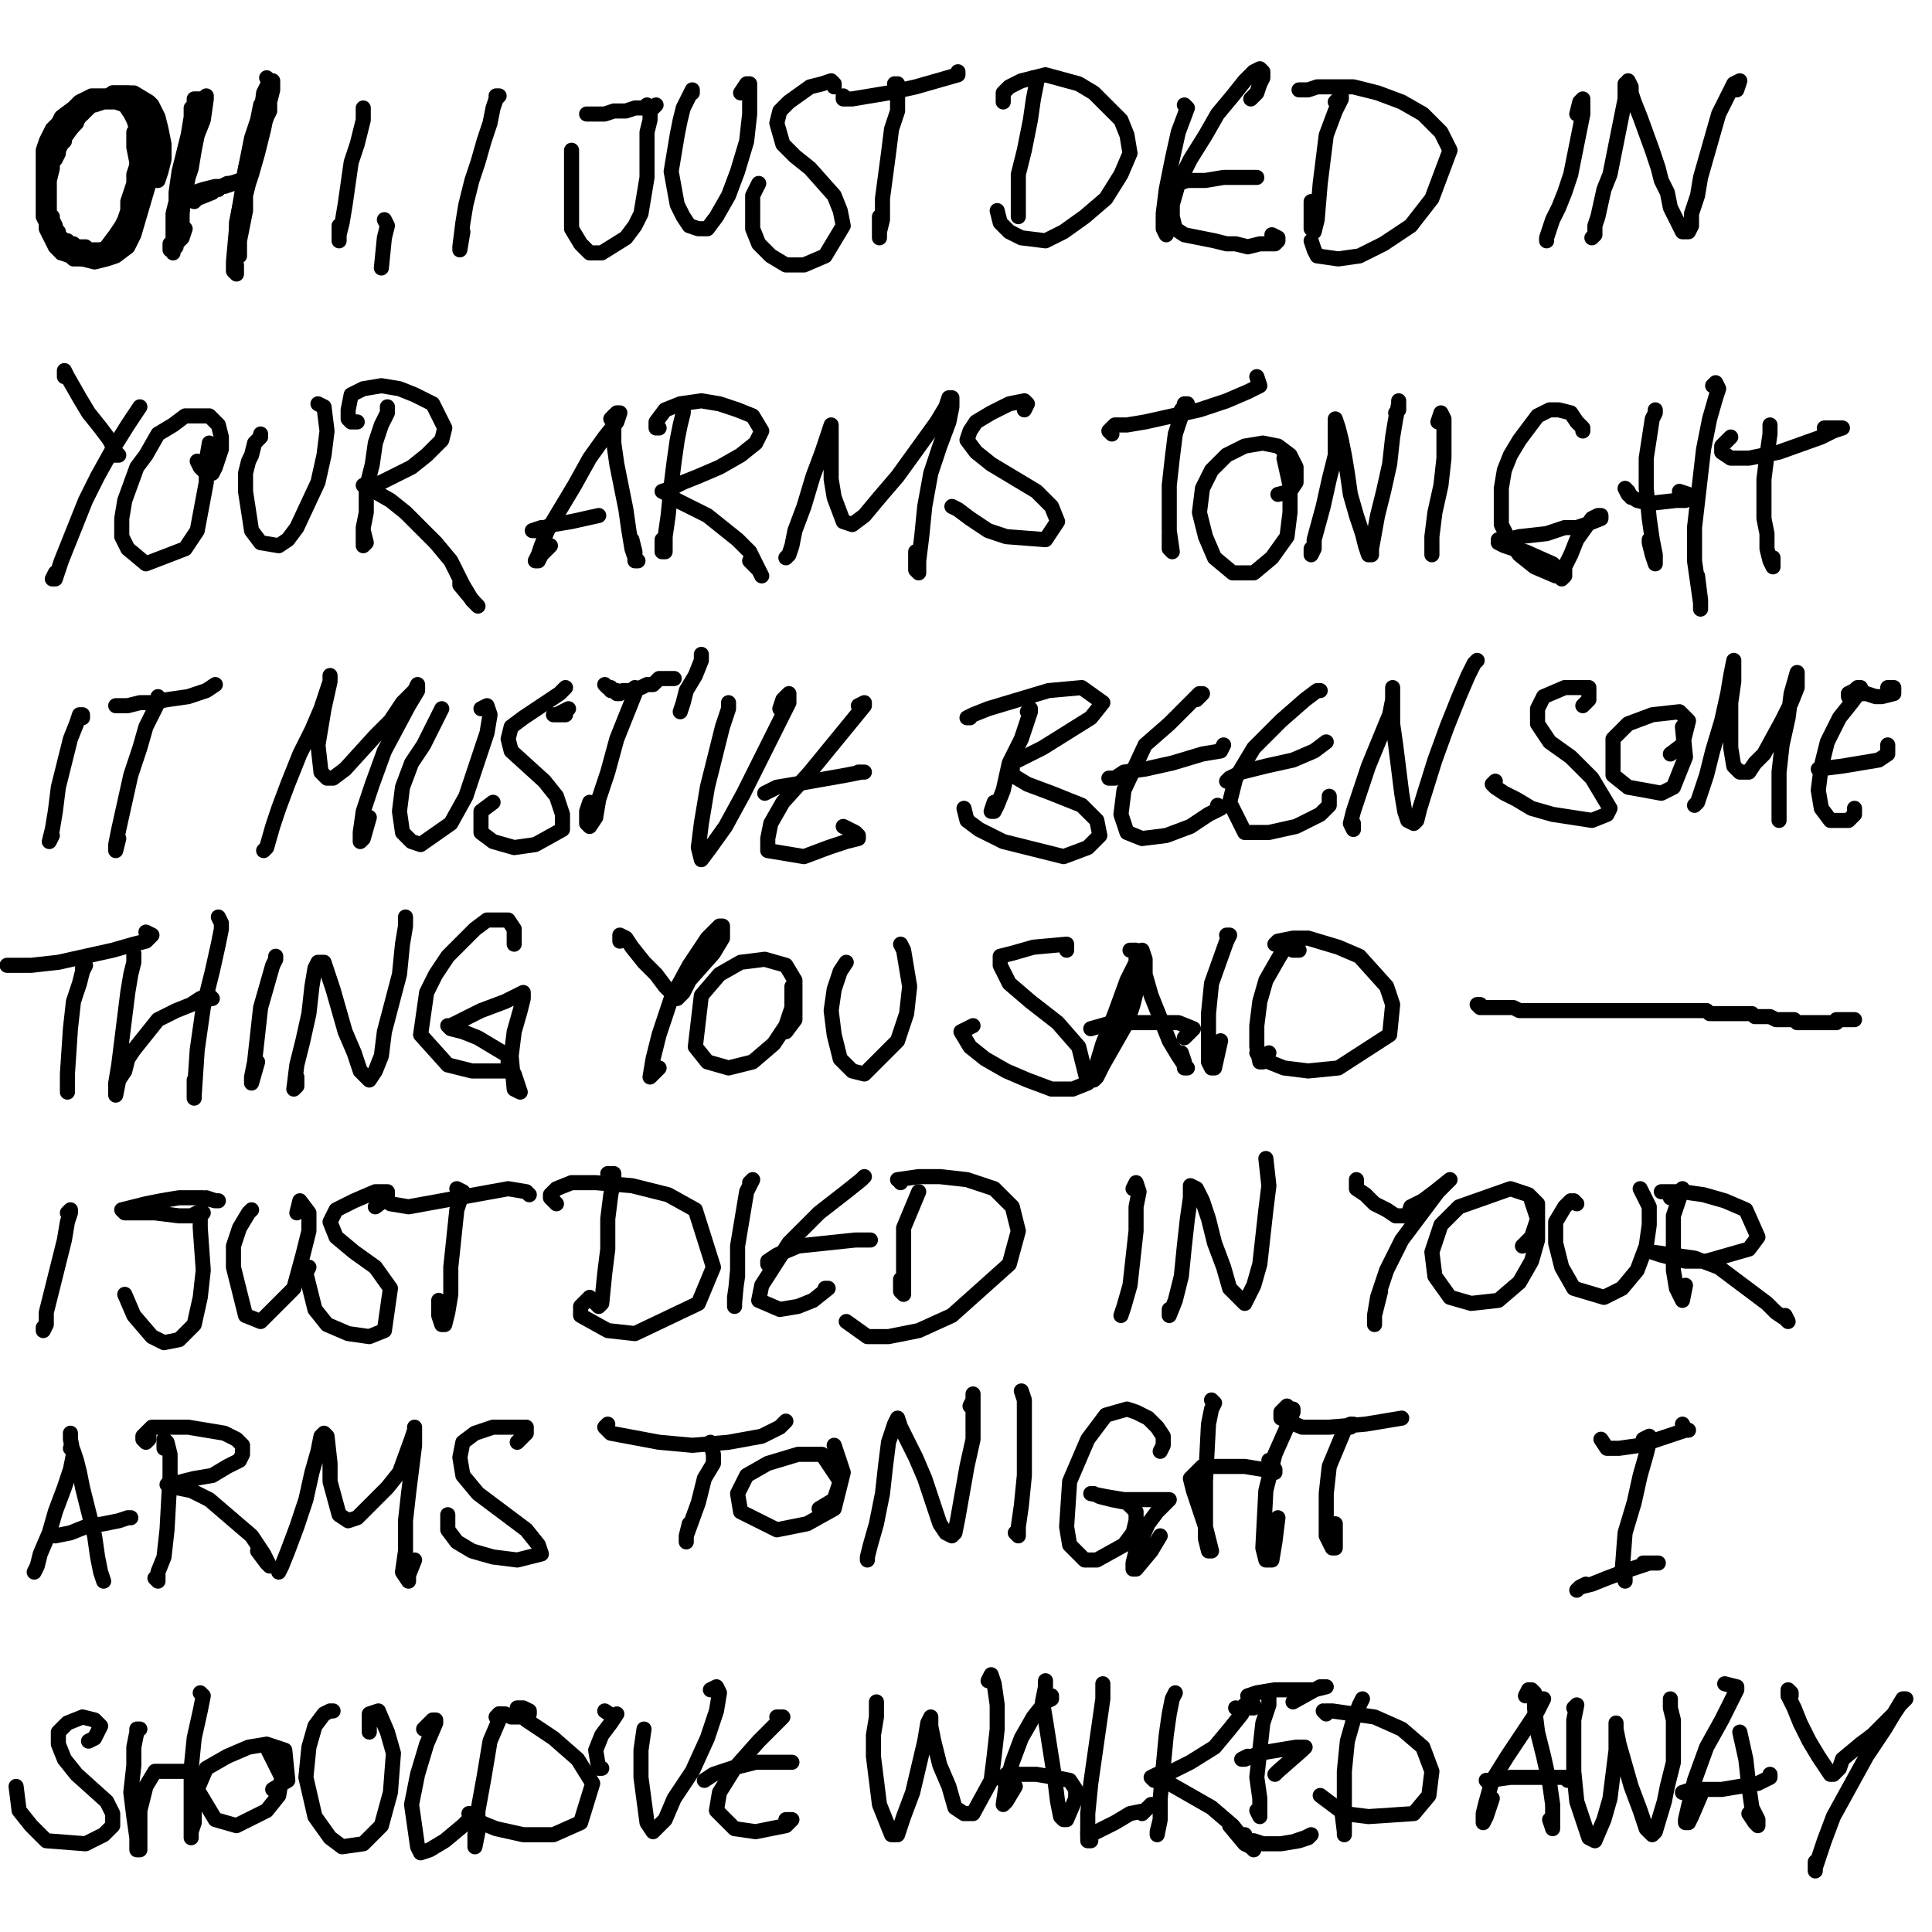 <?xml version="1.0" standalone="yes"?><svg width="640px" height="640px" xmlns="http://www.w3.org/2000/svg" version="1.1"><polyline points="51.333,59.771 52.333,59.771 53.333,56.771 54.333,52.771 54.333,47.771 53.333,42.771 52.333,38.771 50.333,34.771 49.333,33.771 44.333,30.771 41.333,30.771 37.333,30.771 34.333,32.771 30.333,34.771 26.333,38.771 21.333,45.771 18.333,49.771 16.333,54.771 15.333,59.771 15.333,65.771 15.333,70.771 16.333,75.771 20.333,83.771 23.333,84.771 27.333,85.771 31.333,86.771 35.333,85.771 38.333,84.771 42.333,81.771 44.333,77.771 49.333,60.771 49.333,55.771 49.333,51.771 " fill="none" stroke="#000000" stroke-width="5px" stroke-linecap="round" stroke-linejoin="round" /><polyline points="65.333,32.771 65.333,33.771 65.333,36.771 64.333,39.771 63.333,44.771 62.333,54.771 61.333,60.771 60.333,70.771 60.333,74.771 59.333,77.771 59.333,78.771 59.333,79.771 60.333,78.771 61.333,75.771 " fill="none" stroke="#000000" stroke-width="5px" stroke-linecap="round" stroke-linejoin="round" /><polyline points="60.333,62.771 61.333,63.771 63.333,63.771 65.333,63.771 69.333,62.771 73.333,61.771 76.333,60.771 79.333,59.771 79.333,59.771 79.333,59.771 " fill="none" stroke="#000000" stroke-width="5px" stroke-linecap="round" stroke-linejoin="round" /><polyline points="88.333,25.771 89.333,26.771 88.333,31.771 86.333,34.771 85.333,39.771 83.333,45.771 82.333,50.771 81.333,55.771 80.333,62.771 79.333,68.771 78.333,75.771 77.333,86.771 77.333,89.771 78.333,90.771 78.333,87.771 " fill="none" stroke="#000000" stroke-width="5px" stroke-linecap="round" stroke-linejoin="round" /><polyline points="120.333,35.771 120.333,35.771 120.333,37.771 120.333,39.771 119.333,43.771 118.333,47.771 116.333,53.771 115.333,60.771 114.333,67.771 113.333,73.771 112.333,77.771 112.333,79.771 112.333,78.771 112.333,74.771 " fill="none" stroke="#000000" stroke-width="5px" stroke-linecap="round" stroke-linejoin="round" /><polyline points="127.333,72.771 128.333,74.771 127.333,78.771 126.333,88.771 126.333,88.771 " fill="none" stroke="#000000" stroke-width="5px" stroke-linecap="round" stroke-linejoin="round" /><polyline points="164.333,31.771 164.333,31.771 165.333,31.771 164.333,32.771 163.333,35.771 162.333,40.771 160.333,46.771 158.333,53.771 156.333,59.771 154.333,67.771 153.333,73.771 152.333,81.771 152.333,82.771 152.333,82.771 153.333,76.771 " fill="none" stroke="#000000" stroke-width="5px" stroke-linecap="round" stroke-linejoin="round" /><polyline points="216.333,35.771 217.333,34.771 217.333,34.771 216.333,35.771 213.333,35.771 210.333,35.771 207.333,36.771 203.333,36.771 200.333,37.771 197.333,37.771 196.333,37.771 195.333,37.771 194.333,37.771 " fill="none" stroke="#000000" stroke-width="5px" stroke-linecap="round" stroke-linejoin="round" /><polyline points="214.333,34.771 214.333,34.771 215.333,35.771 215.333,36.771 215.333,37.771 215.333,39.771 214.333,43.771 214.333,47.771 214.333,52.771 214.333,58.771 213.333,64.771 212.333,70.771 210.333,74.771 207.333,78.771 199.333,83.771 195.333,83.771 192.333,80.771 189.333,75.771 189.333,68.771 189.333,59.771 189.333,53.771 189.333,49.771 " fill="none" stroke="#000000" stroke-width="5px" stroke-linecap="round" stroke-linejoin="round" /><polyline points="229.333,30.771 229.333,29.771 228.333,31.771 226.333,35.771 225.333,39.771 224.333,44.771 223.333,50.771 222.333,56.771 224.333,67.771 226.333,71.771 228.333,74.771 231.333,75.771 234.333,75.771 237.333,71.771 241.333,64.771 244.333,56.771 247.333,46.771 248.333,37.771 248.333,30.771 248.333,27.771 247.333,27.771 245.333,30.771 " fill="none" stroke="#000000" stroke-width="5px" stroke-linecap="round" stroke-linejoin="round" /><polyline points="276.333,28.771 276.333,27.771 275.333,26.771 272.333,27.771 268.333,28.771 261.333,33.771 258.333,36.771 257.333,40.771 259.333,47.771 263.333,51.771 268.333,55.771 276.333,64.771 278.333,69.771 279.333,74.771 273.333,84.771 266.333,87.771 260.333,87.771 255.333,84.771 251.333,80.771 249.333,75.771 249.333,70.771 249.333,64.771 251.333,60.771 " fill="none" stroke="#000000" stroke-width="5px" stroke-linecap="round" stroke-linejoin="round" /><polyline points="296.333,27.771 297.333,27.771 297.333,31.771 297.333,36.771 295.333,42.771 294.333,50.771 292.333,65.771 292.333,72.771 291.333,76.771 291.333,78.771 291.333,77.771 291.333,75.771 291.333,71.771 " fill="none" stroke="#000000" stroke-width="5px" stroke-linecap="round" stroke-linejoin="round" /><polyline points="317.333,23.771 317.333,24.771 310.333,26.771 303.333,28.771 294.333,30.771 282.333,32.771 280.333,32.771 279.333,32.771 279.333,31.771 " fill="none" stroke="#000000" stroke-width="5px" stroke-linecap="round" stroke-linejoin="round" /><polyline points="342.333,25.771 343.333,25.771 343.333,25.771 343.333,27.771 342.333,32.771 341.333,39.771 339.333,49.771 337.333,57.771 337.333,68.771 337.333,71.771 337.333,71.771 337.333,71.771 337.333,66.771 " fill="none" stroke="#000000" stroke-width="5px" stroke-linecap="round" stroke-linejoin="round" /><polyline points="332.333,33.771 332.333,32.771 332.333,30.771 334.333,28.771 338.333,26.771 342.333,25.771 346.333,24.771 357.333,27.771 362.333,30.771 371.333,39.771 373.333,44.771 374.333,50.771 371.333,57.771 366.333,65.771 359.333,71.771 352.333,76.771 346.333,79.771 338.333,78.771 334.333,76.771 331.333,73.771 330.333,69.771 " fill="none" stroke="#000000" stroke-width="5px" stroke-linecap="round" stroke-linejoin="round" /><polyline points="392.333,34.771 393.333,35.771 390.333,43.771 388.333,52.771 386.333,62.771 385.333,70.771 385.333,75.771 386.333,77.771 387.333,74.771 " fill="none" stroke="#000000" stroke-width="5px" stroke-linecap="round" stroke-linejoin="round" /><polyline points="414.333,32.771 416.333,30.771 417.333,27.771 418.333,25.771 418.333,23.771 417.333,22.771 415.333,23.771 412.333,26.771 408.333,31.771 403.333,37.771 399.333,44.771 394.333,52.771 390.333,60.771 388.333,67.771 388.333,71.771 389.333,75.771 392.333,77.771 402.333,79.771 406.333,80.771 409.333,80.771 413.333,81.771 417.333,80.771 422.333,80.771 423.333,79.771 423.333,78.771 423.333,78.771 421.333,77.771 " fill="none" stroke="#000000" stroke-width="5px" stroke-linecap="round" stroke-linejoin="round" /><polyline points="416.333,58.771 415.333,58.771 405.333,58.771 399.333,59.771 393.333,59.771 390.333,60.771 " fill="none" stroke="#000000" stroke-width="5px" stroke-linecap="round" stroke-linejoin="round" /><polyline points="442.333,33.771 443.333,32.771 444.333,32.771 444.333,31.771 444.333,32.771 442.333,36.771 439.333,44.771 438.333,52.771 437.333,60.771 436.333,72.771 435.333,76.771 435.333,76.771 434.333,75.771 434.333,72.771 434.333,66.771 " fill="none" stroke="#000000" stroke-width="5px" stroke-linecap="round" stroke-linejoin="round" /><polyline points="432.333,29.771 431.333,29.771 430.333,29.771 431.333,29.771 433.333,29.771 436.333,28.771 448.333,28.771 456.333,30.771 464.333,33.771 471.333,37.771 477.333,43.771 480.333,49.771 474.333,65.771 467.333,74.771 458.333,80.771 450.333,84.771 443.333,85.771 436.333,84.771 435.333,82.771 434.333,79.771 " fill="none" stroke="#000000" stroke-width="5px" stroke-linecap="round" stroke-linejoin="round" /><polyline points="512.333,79.771 512.333,78.771 512.333,78.771 513.333,75.771 514.333,72.771 516.333,68.771 518.333,63.771 520.333,57.771 523.333,42.771 524.333,37.771 524.333,33.771 524.333,32.771 523.333,33.771 522.333,37.771 " fill="none" stroke="#000000" stroke-width="5px" stroke-linecap="round" stroke-linejoin="round" /><polyline points="527.333,78.771 528.333,77.771 528.333,74.771 529.333,71.771 531.333,62.771 533.333,57.771 534.333,52.771 535.333,47.771 536.333,42.771 538.333,32.771 538.333,29.771 538.333,27.771 539.333,27.771 539.333,26.771 539.333,26.771 540.333,28.771 540.333,30.771 541.333,33.771 543.333,38.771 547.333,49.771 549.333,55.771 550.333,59.771 552.333,63.771 553.333,68.771 555.333,72.771 557.333,76.771 558.333,76.771 559.333,76.771 560.333,74.771 560.333,70.771 562.333,64.771 563.333,58.771 565.333,51.771 569.333,37.771 572.333,31.771 574.333,27.771 576.333,26.771 576.333,26.771 575.333,29.771 " fill="none" stroke="#000000" stroke-width="5px" stroke-linecap="round" stroke-linejoin="round" /><polyline points="21.333,124.771 21.333,123.771 21.333,122.771 21.333,122.771 22.333,124.771 26.333,131.771 29.333,136.771 33.333,141.771 36.333,145.771 38.333,149.771 39.333,150.771 38.333,150.771 37.333,150.771 " fill="none" stroke="#000000" stroke-width="5px" stroke-linecap="round" stroke-linejoin="round" /><polyline points="46.333,134.771 42.333,140.771 37.333,148.771 32.333,157.771 28.333,165.771 22.333,180.771 20.333,185.771 18.333,191.771 17.333,191.771 18.333,189.771 " fill="none" stroke="#000000" stroke-width="5px" stroke-linecap="round" stroke-linejoin="round" /><polyline points="65.333,152.771 66.333,154.771 67.333,155.771 68.333,156.771 69.333,156.771 70.333,156.771 71.333,154.771 73.333,148.771 73.333,144.771 72.333,140.771 69.333,137.771 61.333,137.771 57.333,140.771 52.333,143.771 48.333,150.771 45.333,154.771 41.333,165.771 40.333,171.771 40.333,177.771 42.333,181.771 48.333,186.771 61.333,181.771 65.333,175.771 68.333,159.771 68.333,152.771 69.333,146.771 " fill="none" stroke="#000000" stroke-width="5px" stroke-linecap="round" stroke-linejoin="round" /><polyline points="86.333,143.771 86.333,144.771 84.333,146.771 83.333,150.771 82.333,152.771 81.333,156.771 81.333,162.771 83.333,175.771 86.333,179.771 92.333,180.771 95.333,178.771 98.333,174.771 105.333,159.771 107.333,150.771 108.333,142.771 107.333,134.771 105.333,133.771 " fill="none" stroke="#000000" stroke-width="5px" stroke-linecap="round" stroke-linejoin="round" /><polyline points="128.333,134.771 128.333,134.771 128.333,136.771 126.333,140.771 124.333,146.771 123.333,153.771 121.333,161.771 121.333,169.771 120.333,174.771 120.333,178.771 120.333,179.771 120.333,180.771 121.333,179.771 121.333,179.771 120.333,175.771 " fill="none" stroke="#000000" stroke-width="5px" stroke-linecap="round" stroke-linejoin="round" /><polyline points="118.333,139.771 116.333,139.771 115.333,138.771 115.333,135.771 116.333,130.771 120.333,128.771 126.333,127.771 132.333,128.771 137.333,130.771 143.333,133.771 147.333,141.771 146.333,145.771 141.333,150.771 136.333,154.771 126.333,159.771 123.333,160.771 120.333,160.771 120.333,160.771 122.333,161.771 129.333,165.771 134.333,169.771 144.333,179.771 149.333,185.771 153.333,193.771 156.333,198.771 158.333,200.771 158.333,200.771 157.333,199.771 152.333,193.771 152.333,192.771 " fill="none" stroke="#000000" stroke-width="5px" stroke-linecap="round" stroke-linejoin="round" /><polyline points="202.333,138.771 204.333,136.771 205.333,136.771 204.333,139.771 200.333,144.771 195.333,151.771 190.333,160.771 181.333,175.771 179.333,180.771 178.333,183.771 177.333,185.771 178.333,185.771 179.333,183.771 182.333,180.771 " fill="none" stroke="#000000" stroke-width="5px" stroke-linecap="round" stroke-linejoin="round" /><polyline points="203.333,137.771 203.333,137.771 203.333,138.771 203.333,141.771 203.333,146.771 204.333,153.771 207.333,168.771 208.333,175.771 209.333,181.771 210.333,184.771 210.333,185.771 211.333,185.771 210.333,184.771 210.333,182.771 209.333,178.771 " fill="none" stroke="#000000" stroke-width="5px" stroke-linecap="round" stroke-linejoin="round" /><polyline points="198.333,170.771 189.333,172.771 183.333,173.771 177.333,175.771 176.333,175.771 179.333,174.771 " fill="none" stroke="#000000" stroke-width="5px" stroke-linecap="round" stroke-linejoin="round" /><polyline points="226.333,134.771 226.333,136.771 225.333,140.771 224.333,145.771 223.333,152.771 222.333,160.771 221.333,170.771 220.333,177.771 220.333,182.771 219.333,182.771 219.333,178.771 " fill="none" stroke="#000000" stroke-width="5px" stroke-linecap="round" stroke-linejoin="round" /><polyline points="218.333,141.771 217.333,141.771 217.333,139.771 220.333,135.771 225.333,133.771 232.333,132.771 238.333,133.771 244.333,135.771 249.333,137.771 252.333,142.771 250.333,146.771 245.333,150.771 238.333,154.771 231.333,157.771 226.333,159.771 222.333,161.771 219.333,162.771 219.333,162.771 221.333,163.771 224.333,165.771 234.333,170.771 239.333,174.771 244.333,178.771 248.333,182.771 250.333,186.771 252.333,190.771 251.333,188.771 248.333,185.771 " fill="none" stroke="#000000" stroke-width="5px" stroke-linecap="round" stroke-linejoin="round" /><polyline points="260.333,184.771 260.333,184.771 261.333,183.771 262.333,180.771 263.333,175.771 266.333,167.771 269.333,157.771 272.333,149.771 274.333,143.771 275.333,140.771 275.333,141.771 275.333,144.771 275.333,153.771 275.333,158.771 276.333,164.771 279.333,172.771 282.333,173.771 286.333,170.771 291.333,164.771 297.333,157.771 310.333,139.771 313.333,134.771 314.333,131.771 315.333,131.771 315.333,134.771 314.333,139.771 311.333,147.771 308.333,156.771 306.333,167.771 305.333,177.771 304.333,185.771 304.333,188.771 304.333,189.771 303.333,188.771 303.333,182.771 " fill="none" stroke="#000000" stroke-width="5px" stroke-linecap="round" stroke-linejoin="round" /><polyline points="339.333,135.771 340.333,133.771 339.333,132.771 334.333,133.771 328.333,136.771 323.333,139.771 321.333,142.771 320.333,145.771 323.333,149.771 328.333,153.771 343.333,162.771 348.333,167.771 350.333,172.771 346.333,178.771 333.333,177.771 327.333,175.771 321.333,171.771 317.333,168.771 315.333,167.771 " fill="none" stroke="#000000" stroke-width="5px" stroke-linecap="round" stroke-linejoin="round" /><polyline points="391.333,135.771 393.333,133.771 392.333,133.771 391.333,137.771 389.333,143.771 388.333,151.771 387.333,160.771 387.333,169.771 387.333,175.771 388.333,182.771 388.333,182.771 387.333,181.771 387.333,176.771 " fill="none" stroke="#000000" stroke-width="5px" stroke-linecap="round" stroke-linejoin="round" /><polyline points="416.333,124.771 417.333,127.771 413.333,129.771 406.333,132.771 397.333,135.771 388.333,137.771 379.333,139.771 373.333,140.771 369.333,140.771 368.333,141.771 367.333,142.771 368.333,143.771 " fill="none" stroke="#000000" stroke-width="5px" stroke-linecap="round" stroke-linejoin="round" /><polyline points="423.333,163.771 427.333,162.771 429.333,159.771 429.333,154.771 427.333,150.771 423.333,147.771 418.333,146.771 412.333,147.771 406.333,150.771 401.333,155.771 398.333,161.771 397.333,169.771 399.333,177.771 402.333,184.771 408.333,189.771 415.333,189.771 421.333,184.771 426.333,177.771 427.333,169.771 427.333,160.771 425.333,151.771 " fill="none" stroke="#000000" stroke-width="5px" stroke-linecap="round" stroke-linejoin="round" /><polyline points="434.333,181.771 434.333,182.771 434.333,183.771 435.333,181.771 435.333,178.771 438.333,167.771 440.333,158.771 442.333,150.771 442.333,143.771 442.333,139.771 442.333,138.771 443.333,141.771 444.333,145.771 445.333,150.771 446.333,156.771 447.333,163.771 449.333,170.771 451.333,176.771 452.333,180.771 453.333,183.771 454.333,183.771 454.333,183.771 454.333,181.771 456.333,170.771 458.333,162.771 460.333,153.771 461.333,144.771 462.333,138.771 463.333,133.771 463.333,132.771 463.333,135.771 462.333,136.771 " fill="none" stroke="#000000" stroke-width="5px" stroke-linecap="round" stroke-linejoin="round" /><polyline points="474.333,182.771 474.333,183.771 474.333,182.771 474.333,177.771 475.333,169.771 477.333,160.771 478.333,151.771 478.333,138.771 477.333,136.771 476.333,139.771 " fill="none" stroke="#000000" stroke-width="5px" stroke-linecap="round" stroke-linejoin="round" /><polyline points="524.333,142.771 524.333,141.771 522.333,139.771 520.333,136.771 516.333,135.771 513.333,135.771 509.333,137.771 506.333,141.771 503.333,145.771 500.333,150.771 498.333,155.771 497.333,161.771 497.333,173.771 500.333,179.771 503.333,183.771 508.333,187.771 515.333,190.771 516.333,190.771 517.333,189.771 516.333,188.771 514.333,186.771 505.333,182.771 501.333,181.771 498.333,180.771 496.333,179.771 496.333,179.771 496.333,178.771 499.333,178.771 503.333,177.771 512.333,176.771 515.333,175.771 518.333,174.771 522.333,174.771 525.333,173.771 530.333,171.771 530.333,170.771 530.333,170.771 530.333,170.771 529.333,170.771 527.333,171.771 522.333,178.771 520.333,183.771 518.333,187.771 518.333,190.771 517.333,191.771 517.333,191.771 517.333,188.771 " fill="none" stroke="#000000" stroke-width="5px" stroke-linecap="round" stroke-linejoin="round" /><polyline points="548.333,135.771 548.333,136.771 547.333,138.771 545.333,151.771 545.333,161.771 546.333,171.771 547.333,178.771 548.333,183.771 548.333,186.771 547.333,183.771 546.333,179.771 546.333,178.771 " fill="none" stroke="#000000" stroke-width="5px" stroke-linecap="round" stroke-linejoin="round" /><polyline points="540.333,164.771 539.333,162.771 538.333,161.771 539.333,163.771 542.333,165.771 546.333,166.771 555.333,165.771 558.333,165.771 560.333,164.771 559.333,163.771 556.333,162.771 556.333,162.771 " fill="none" stroke="#000000" stroke-width="5px" stroke-linecap="round" stroke-linejoin="round" /><polyline points="567.333,127.771 568.333,126.771 569.333,128.771 568.333,131.771 566.333,138.771 564.333,148.771 561.333,174.771 561.333,185.771 563.333,199.771 563.333,201.771 563.333,201.771 563.333,198.771 562.333,190.771 " fill="none" stroke="#000000" stroke-width="5px" stroke-linecap="round" stroke-linejoin="round" /><polyline points="586.333,140.771 586.333,143.771 585.333,150.771 584.333,158.771 584.333,166.771 584.333,171.771 585.333,176.771 585.333,181.771 586.333,185.771 587.333,187.771 587.333,184.771 " fill="none" stroke="#000000" stroke-width="5px" stroke-linecap="round" stroke-linejoin="round" /><polyline points="604.333,141.771 606.333,141.771 608.333,141.771 610.333,141.771 610.333,141.771 607.333,142.771 603.333,144.771 589.333,149.771 579.333,151.771 573.333,151.771 570.333,149.771 570.333,147.771 572.333,145.771 573.333,144.771 " fill="none" stroke="#000000" stroke-width="5px" stroke-linecap="round" stroke-linejoin="round" /><polyline points="27.333,237.771 27.333,236.771 27.333,236.771 26.333,236.771 25.333,239.771 23.333,244.771 21.333,252.771 19.333,260.771 18.333,268.771 17.333,274.771 16.333,278.771 16.333,278.771 17.333,276.771 " fill="none" stroke="#000000" stroke-width="5px" stroke-linecap="round" stroke-linejoin="round" /><polyline points="52.333,230.771 52.333,230.771 52.333,232.771 50.333,236.771 48.333,240.771 46.333,247.771 43.333,256.771 41.333,265.771 39.333,274.771 38.333,279.771 38.333,281.771 38.333,281.771 39.333,277.771 " fill="none" stroke="#000000" stroke-width="5px" stroke-linecap="round" stroke-linejoin="round" /><polyline points="71.333,226.771 68.333,228.771 62.333,230.771 55.333,231.771 50.333,232.771 46.333,232.771 42.333,233.771 38.333,233.771 38.333,233.771 " fill="none" stroke="#000000" stroke-width="5px" stroke-linecap="round" stroke-linejoin="round" /><polyline points="87.333,281.771 87.333,281.771 88.333,280.771 90.333,273.771 92.333,267.771 95.333,259.771 99.333,249.771 103.333,241.771 106.333,234.771 108.333,228.771 109.333,225.771 109.333,223.771 109.333,223.771 109.333,225.771 107.333,234.771 106.333,240.771 105.333,246.771 106.333,255.771 108.333,257.771 110.333,257.771 114.333,254.771 124.333,243.771 129.333,238.771 133.333,232.771 137.333,228.771 138.333,226.771 138.333,226.771 138.333,228.771 135.333,233.771 127.333,248.771 123.333,259.771 120.333,268.771 119.333,275.771 119.333,278.771 120.333,277.771 122.333,270.771 " fill="none" stroke="#000000" stroke-width="5px" stroke-linecap="round" stroke-linejoin="round" /><polyline points="146.333,234.771 145.333,236.771 140.333,246.771 136.333,252.771 133.333,260.771 132.333,268.771 133.333,275.771 136.333,278.771 139.333,279.771 149.333,272.771 154.333,263.771 158.333,251.771 161.333,242.771 162.333,236.771 161.333,233.771 159.333,234.771 " fill="none" stroke="#000000" stroke-width="5px" stroke-linecap="round" stroke-linejoin="round" /><polyline points="187.333,227.771 187.333,227.771 185.333,229.771 173.333,237.771 169.333,240.771 168.333,244.771 169.333,248.771 180.333,258.771 184.333,263.771 186.333,269.771 186.333,274.771 177.333,279.771 170.333,280.771 163.333,278.771 159.333,275.771 159.333,268.771 163.333,265.771 " fill="none" stroke="#000000" stroke-width="5px" stroke-linecap="round" stroke-linejoin="round" /><polyline points="210.333,227.771 210.333,229.771 208.333,234.771 204.333,244.771 201.333,255.771 198.333,264.771 197.333,270.771 195.333,273.771 194.333,272.771 194.333,268.771 195.333,265.771 " fill="none" stroke="#000000" stroke-width="5px" stroke-linecap="round" stroke-linejoin="round" /><polyline points="188.333,234.771 184.333,236.771 183.333,236.771 187.333,236.771 " fill="none" stroke="#000000" stroke-width="5px" stroke-linecap="round" stroke-linejoin="round" /><polyline points="232.333,216.771 232.333,218.771 230.333,223.771 227.333,228.771 226.333,232.771 225.333,235.771 " fill="none" stroke="#000000" stroke-width="5px" stroke-linecap="round" stroke-linejoin="round" /><polyline points="241.333,232.771 241.333,232.771 241.333,234.771 239.333,240.771 237.333,248.771 234.333,260.771 232.333,272.771 231.333,280.771 232.333,284.771 235.333,280.771 240.333,273.771 246.333,262.771 258.333,238.771 261.333,232.771 261.333,229.771 259.333,231.771 258.333,234.771 " fill="none" stroke="#000000" stroke-width="5px" stroke-linecap="round" stroke-linejoin="round" /><polyline points="284.333,233.771 286.333,232.771 286.333,233.771 277.333,244.771 268.333,255.771 259.333,265.771 255.333,272.771 254.333,277.771 254.333,281.771 266.333,283.771 274.333,280.771 280.333,278.771 284.333,277.771 284.333,276.771 283.333,275.771 279.333,273.771 " fill="none" stroke="#000000" stroke-width="5px" stroke-linecap="round" stroke-linejoin="round" /><polyline points="284.333,255.771 286.333,255.771 285.333,255.771 280.333,256.771 263.333,259.771 257.333,260.771 253.333,262.771 " fill="none" stroke="#000000" stroke-width="5px" stroke-linecap="round" stroke-linejoin="round" /><polyline points="340.333,235.771 341.333,234.771 341.333,235.771 340.333,238.771 338.333,244.771 334.333,252.771 332.333,261.771 330.333,266.771 329.333,268.771 328.333,268.771 329.333,265.771 " fill="none" stroke="#000000" stroke-width="5px" stroke-linecap="round" stroke-linejoin="round" /><polyline points="321.333,237.771 321.333,237.771 320.333,237.771 322.333,236.771 327.333,234.771 337.333,231.771 347.333,228.771 358.333,227.771 365.333,232.771 361.333,237.771 353.333,242.771 345.333,247.771 339.333,250.771 335.333,252.771 335.333,256.771 340.333,259.771 348.333,262.771 358.333,266.771 363.333,271.771 364.333,276.771 360.333,280.771 352.333,283.771 332.333,278.771 324.333,274.771 320.333,271.771 319.333,267.771 " fill="none" stroke="#000000" stroke-width="5px" stroke-linecap="round" stroke-linejoin="round" /><polyline points="405.333,246.771 404.333,248.771 398.333,249.771 388.333,252.771 379.333,254.771 372.333,255.771 369.333,257.771 367.333,257.771 " fill="none" stroke="#000000" stroke-width="5px" stroke-linecap="round" stroke-linejoin="round" /><polyline points="436.333,228.771 437.333,228.771 436.333,228.771 432.333,231.771 424.333,238.771 415.333,247.771 409.333,257.771 407.333,265.771 412.333,275.771 420.333,275.771 429.333,273.771 437.333,269.771 440.333,266.771 440.333,263.771 " fill="none" stroke="#000000" stroke-width="5px" stroke-linecap="round" stroke-linejoin="round" /><polyline points="396.333,231.771 398.333,229.771 398.333,229.771 397.333,229.771 393.333,233.771 387.333,239.771 379.333,246.771 372.333,261.771 371.333,269.771 373.333,275.771 378.333,277.771 386.333,276.771 394.333,273.771 400.333,269.771 404.333,267.771 403.333,266.771 403.333,266.771 " fill="none" stroke="#000000" stroke-width="5px" stroke-linecap="round" stroke-linejoin="round" /><polyline points="439.333,245.771 435.333,248.771 428.333,251.771 419.333,253.771 411.333,255.771 407.333,257.771 406.333,258.771 " fill="none" stroke="#000000" stroke-width="5px" stroke-linecap="round" stroke-linejoin="round" /><polyline points="448.333,272.771 448.333,274.771 447.333,272.771 448.333,268.771 450.333,262.771 453.333,253.771 460.333,236.771 461.333,231.771 461.333,228.771 461.333,227.771 461.333,228.771 461.333,239.771 462.333,246.771 464.333,262.771 465.333,268.771 466.333,271.771 468.333,272.771 469.333,271.771 470.333,267.771 475.333,251.771 479.333,240.771 483.333,230.771 486.333,223.771 488.333,219.771 489.333,218.771 488.333,219.771 " fill="none" stroke="#000000" stroke-width="5px" stroke-linecap="round" stroke-linejoin="round" /><polyline points="524.333,233.771 526.333,231.771 526.333,227.771 523.333,227.771 518.333,227.771 511.333,230.771 509.333,234.771 509.333,239.771 513.333,245.771 520.333,250.771 527.333,257.771 533.333,267.771 532.333,269.771 527.333,271.771 514.333,269.771 507.333,267.771 502.333,264.771 498.333,262.771 495.333,260.771 494.333,259.771 495.333,258.771 " fill="none" stroke="#000000" stroke-width="5px" stroke-linecap="round" stroke-linejoin="round" /><polyline points="553.333,249.771 557.333,246.771 559.333,238.771 556.333,235.771 547.333,236.771 539.333,239.771 534.333,244.771 534.333,256.771 539.333,260.771 550.333,262.771 554.333,260.771 558.333,250.771 557.333,240.771 " fill="none" stroke="#000000" stroke-width="5px" stroke-linecap="round" stroke-linejoin="round" /><polyline points="561.333,266.771 562.333,265.771 563.333,262.771 565.333,256.771 567.333,248.771 570.333,238.771 572.333,229.771 573.333,223.771 574.333,218.771 574.333,220.771 574.333,225.771 573.333,232.771 573.333,247.771 574.333,253.771 576.333,255.771 579.333,255.771 581.333,252.771 584.333,249.771 590.333,238.771 593.333,232.771 595.333,227.771 595.333,223.771 595.333,222.771 593.333,229.771 592.333,237.771 590.333,246.771 589.333,255.771 589.333,263.771 589.333,268.771 589.333,271.771 589.333,271.771 " fill="none" stroke="#000000" stroke-width="5px" stroke-linecap="round" stroke-linejoin="round" /><polyline points="612.333,229.771 614.333,228.771 615.333,227.771 616.333,227.771 616.333,228.771 613.333,232.771 609.333,237.771 605.333,245.771 603.333,253.771 602.333,261.771 603.333,267.771 606.333,271.771 612.333,271.771 614.333,269.771 614.333,267.771 " fill="none" stroke="#000000" stroke-width="5px" stroke-linecap="round" stroke-linejoin="round" /><polyline points="625.333,246.771 625.333,247.771 625.333,249.771 622.333,251.771 610.333,253.771 602.333,254.771 " fill="none" stroke="#000000" stroke-width="5px" stroke-linecap="round" stroke-linejoin="round" /><polyline points="27.333,320.771 27.333,320.771 28.333,319.771 28.333,319.771 27.333,321.771 26.333,325.771 24.333,331.771 23.333,340.771 22.333,355.771 22.333,360.771 22.333,361.771 22.333,361.771 " fill="none" stroke="#000000" stroke-width="5px" stroke-linecap="round" stroke-linejoin="round" /><polyline points="48.333,308.771 50.333,309.771 48.333,311.771 44.333,312.771 37.333,314.771 28.333,316.771 19.333,318.771 10.333,319.771 2.333,319.771 " fill="none" stroke="#000000" stroke-width="5px" stroke-linecap="round" stroke-linejoin="round" /><polyline points="44.333,315.771 44.333,318.771 43.333,322.771 42.333,328.771 41.333,336.771 40.333,344.771 39.333,352.771 38.333,358.771 38.333,361.771 38.333,362.771 39.333,357.771 41.333,354.771 42.333,350.771 44.333,347.771 52.333,337.771 58.333,334.771 63.333,332.771 66.333,330.771 69.333,329.771 70.333,330.771 " fill="none" stroke="#000000" stroke-width="5px" stroke-linecap="round" stroke-linejoin="round" /><polyline points="72.333,303.771 73.333,305.771 73.333,307.771 72.333,312.771 70.333,321.771 67.333,333.771 65.333,347.771 64.333,362.771 64.333,363.771 64.333,362.771 64.333,357.771 " fill="none" stroke="#000000" stroke-width="5px" stroke-linecap="round" stroke-linejoin="round" /><polyline points="91.333,316.771 91.333,317.771 90.333,319.771 86.333,333.771 85.333,342.771 84.333,351.771 83.333,356.771 83.333,358.771 83.333,358.771 85.333,351.771 " fill="none" stroke="#000000" stroke-width="5px" stroke-linecap="round" stroke-linejoin="round" /><polyline points="98.333,356.771 98.333,359.771 97.333,360.771 98.333,352.771 100.333,344.771 102.333,335.771 103.333,326.771 104.333,320.771 105.333,318.771 107.333,318.771 108.333,321.771 110.333,327.771 114.333,341.771 117.333,348.771 119.333,354.771 122.333,357.771 124.333,354.771 126.333,349.771 127.333,341.771 132.333,322.771 133.333,312.771 134.333,306.771 134.333,303.771 134.333,304.771 134.333,306.771 " fill="none" stroke="#000000" stroke-width="5px" stroke-linecap="round" stroke-linejoin="round" /><polyline points="170.333,312.771 170.333,310.771 170.333,307.771 168.333,304.771 161.333,304.771 157.333,307.771 148.333,316.771 144.333,322.771 141.333,328.771 140.333,335.771 139.333,342.771 148.333,352.771 156.333,354.771 167.333,354.771 168.333,352.771 168.333,349.771 158.333,343.771 153.333,341.771 149.333,340.771 148.333,339.771 149.333,339.771 159.333,334.771 167.333,331.771 173.333,328.771 173.333,330.771 172.333,334.771 170.333,341.771 169.333,349.771 170.333,360.771 172.333,361.771 172.333,361.771 170.333,355.771 " fill="none" stroke="#000000" stroke-width="5px" stroke-linecap="round" stroke-linejoin="round" /><polyline points="205.333,311.771 205.333,309.771 207.333,310.771 209.333,313.771 213.333,318.771 217.333,322.771 220.333,326.771 223.333,329.771 224.333,330.771 226.333,328.771 228.333,324.771 236.333,315.771 239.333,310.771 239.333,307.771 239.333,306.771 238.333,306.771 234.333,310.771 228.333,319.771 222.333,330.771 218.333,342.771 216.333,350.771 215.333,356.771 215.333,356.771 216.333,355.771 218.333,353.771 " fill="none" stroke="#000000" stroke-width="5px" stroke-linecap="round" stroke-linejoin="round" /><polyline points="260.333,341.771 263.333,337.771 263.333,324.771 260.333,319.771 253.333,317.771 245.333,318.771 238.333,322.771 232.333,329.771 230.333,346.771 234.333,351.771 241.333,353.771 249.333,351.771 256.333,345.771 260.333,339.771 262.333,333.771 262.333,326.771 " fill="none" stroke="#000000" stroke-width="5px" stroke-linecap="round" stroke-linejoin="round" /><polyline points="280.333,318.771 278.333,321.771 276.333,327.771 275.333,334.771 276.333,342.771 278.333,350.771 282.333,354.771 286.333,355.771 297.333,344.771 300.333,335.771 301.333,326.771 299.333,314.771 298.333,312.771 " fill="none" stroke="#000000" stroke-width="5px" stroke-linecap="round" stroke-linejoin="round" /><polyline points="353.333,314.771 353.333,312.771 342.333,313.771 335.333,315.771 331.333,316.771 331.333,319.771 334.333,325.771 341.333,331.771 350.333,338.771 357.333,346.771 360.333,358.771 355.333,360.771 348.333,360.771 340.333,357.771 333.333,354.771 326.333,350.771 321.333,346.771 318.333,341.771 322.333,339.771 " fill="none" stroke="#000000" stroke-width="5px" stroke-linecap="round" stroke-linejoin="round" /><polyline points="374.333,314.771 376.333,314.771 376.333,315.771 376.333,318.771 373.333,324.771 369.333,335.771 365.333,345.771 362.333,355.771 362.333,357.771 363.333,356.771 365.333,352.771 369.333,345.771 373.333,338.771 375.333,332.771 377.333,324.771 378.333,315.771 378.333,314.771 378.333,314.771 379.333,317.771 379.333,322.771 381.333,329.771 387.333,344.771 390.333,349.771 392.333,352.771 393.333,353.771 392.333,353.771 392.333,351.771 391.333,348.771 " fill="none" stroke="#000000" stroke-width="5px" stroke-linecap="round" stroke-linejoin="round" /><polyline points="392.333,343.771 394.333,341.771 395.333,340.771 390.333,338.771 383.333,338.771 375.333,338.771 368.333,338.771 361.333,340.771 361.333,340.771 " fill="none" stroke="#000000" stroke-width="5px" stroke-linecap="round" stroke-linejoin="round" /><polyline points="406.333,309.771 407.333,309.771 406.333,311.771 401.333,325.771 400.333,335.771 400.333,345.771 400.333,351.771 401.333,353.771 402.333,353.771 404.333,344.771 " fill="none" stroke="#000000" stroke-width="5px" stroke-linecap="round" stroke-linejoin="round" /><polyline points="426.333,311.771 426.333,312.771 423.333,317.771 419.333,324.771 417.333,331.771 416.333,339.771 416.333,346.771 417.333,351.771 418.333,351.771 420.333,348.771 " fill="none" stroke="#000000" stroke-width="5px" stroke-linecap="round" stroke-linejoin="round" /><polyline points="430.333,314.771 428.333,314.771 426.333,313.771 422.333,312.771 423.333,311.771 428.333,310.771 433.333,310.771 443.333,313.771 450.333,316.771 459.333,326.771 461.333,332.771 460.333,342.771 443.333,353.771 433.333,354.771 425.333,353.771 420.333,351.771 416.333,348.771 " fill="none" stroke="#000000" stroke-width="5px" stroke-linecap="round" stroke-linejoin="round" /><polyline points="625.333,227.771 625.333,227.771 626.333,227.771 626.333,227.771 626.333,227.771 626.333,227.771 627.333,227.771 627.333,228.771 627.333,229.771 623.333,230.771 621.333,230.771 618.333,229.771 615.333,229.771 614.333,228.771 612.333,229.771 612.333,230.771 612.333,230.771 " fill="none" stroke="#000000" stroke-width="5px" stroke-linecap="round" stroke-linejoin="round" /><polyline points="22.333,401.771 23.333,400.771 23.333,401.771 22.333,404.771 21.333,410.771 19.333,418.771 17.333,426.771 15.333,434.771 15.333,438.771 14.333,440.771 14.333,440.771 14.333,439.771 " fill="none" stroke="#000000" stroke-width="5px" stroke-linecap="round" stroke-linejoin="round" /><polyline points="68.333,396.771 71.333,397.771 72.333,397.771 71.333,397.771 67.333,396.771 59.333,396.771 53.333,397.771 48.333,398.771 44.333,399.771 40.333,400.771 41.333,401.771 46.333,401.771 51.333,401.771 59.333,402.771 63.333,402.771 65.333,401.771 67.333,401.771 67.333,401.771 66.333,402.771 66.333,406.771 67.333,420.771 66.333,429.771 64.333,438.771 59.333,443.771 54.333,444.771 50.333,442.771 44.333,435.771 41.333,428.771 " fill="none" stroke="#000000" stroke-width="5px" stroke-linecap="round" stroke-linejoin="round" /><polyline points="83.333,400.771 82.333,401.771 79.333,406.771 77.333,412.771 77.333,419.771 81.333,435.771 86.333,437.771 97.333,426.771 100.333,415.771 102.333,407.771 102.333,401.771 99.333,397.771 98.333,401.771 " fill="none" stroke="#000000" stroke-width="5px" stroke-linecap="round" stroke-linejoin="round" /><polyline points="124.333,399.771 128.333,396.771 128.333,394.771 124.333,394.771 117.333,397.771 111.333,400.771 109.333,404.771 111.333,409.771 117.333,414.771 124.333,419.771 129.333,426.771 127.333,440.771 122.333,442.771 115.333,441.771 108.333,438.771 104.333,433.771 101.333,421.771 102.333,419.771 " fill="none" stroke="#000000" stroke-width="5px" stroke-linecap="round" stroke-linejoin="round" /><polyline points="151.333,393.771 153.333,394.771 151.333,400.771 149.333,419.771 149.333,428.771 148.333,434.771 147.333,438.771 146.333,438.771 145.333,435.771 145.333,430.771 " fill="none" stroke="#000000" stroke-width="5px" stroke-linecap="round" stroke-linejoin="round" /><polyline points="175.333,395.771 174.333,394.771 168.333,393.771 157.333,395.771 135.333,399.771 129.333,398.771 " fill="none" stroke="#000000" stroke-width="5px" stroke-linecap="round" stroke-linejoin="round" /><polyline points="201.333,388.771 203.333,388.771 203.333,390.771 202.333,395.771 201.333,403.771 201.333,413.771 200.333,421.771 199.333,431.771 198.333,432.771 197.333,431.771 " fill="none" stroke="#000000" stroke-width="5px" stroke-linecap="round" stroke-linejoin="round" /><polyline points="184.333,398.771 182.333,396.771 182.333,395.771 184.333,393.771 189.333,391.771 197.333,391.771 209.333,392.771 221.333,395.771 230.333,400.771 236.333,419.771 231.333,431.771 210.333,441.771 201.333,440.771 192.333,435.771 192.333,432.771 195.333,429.771 " fill="none" stroke="#000000" stroke-width="5px" stroke-linecap="round" stroke-linejoin="round" /><polyline points="248.333,391.771 249.333,390.771 247.333,394.771 244.333,412.771 244.333,422.771 243.333,429.771 243.333,432.771 243.333,431.771 244.333,420.771 " fill="none" stroke="#000000" stroke-width="5px" stroke-linecap="round" stroke-linejoin="round" /><polyline points="285.333,390.771 286.333,389.771 285.333,390.771 280.333,394.771 271.333,401.771 261.333,411.771 252.333,425.771 251.333,430.771 258.333,433.771 264.333,432.771 269.333,430.771 274.333,426.771 273.333,426.771 " fill="none" stroke="#000000" stroke-width="5px" stroke-linecap="round" stroke-linejoin="round" /><polyline points="288.333,410.771 283.333,410.771 264.333,412.771 257.333,415.771 254.333,417.771 254.333,418.771 " fill="none" stroke="#000000" stroke-width="5px" stroke-linecap="round" stroke-linejoin="round" /><polyline points="304.333,394.771 299.333,406.771 299.333,416.771 299.333,423.771 299.333,428.771 298.333,427.771 298.333,423.771 " fill="none" stroke="#000000" stroke-width="5px" stroke-linecap="round" stroke-linejoin="round" /><polyline points="298.333,391.771 298.333,390.771 297.333,390.771 304.333,389.771 311.333,389.771 320.333,390.771 329.333,393.771 335.333,399.771 337.333,407.771 334.333,418.771 315.333,435.771 304.333,440.771 294.333,442.771 287.333,442.771 280.333,437.771 " fill="none" stroke="#000000" stroke-width="5px" stroke-linecap="round" stroke-linejoin="round" /><polyline points="371.333,435.771 371.333,435.771 372.333,432.771 374.333,425.771 375.333,416.771 376.333,407.771 376.333,399.771 377.333,394.771 376.333,391.771 376.333,391.771 375.333,393.771 " fill="none" stroke="#000000" stroke-width="5px" stroke-linecap="round" stroke-linejoin="round" /><polyline points="387.333,433.771 387.333,435.771 389.333,430.771 391.333,422.771 392.333,412.771 393.333,403.771 394.333,396.771 394.333,392.771 396.333,393.771 398.333,397.771 400.333,403.771 402.333,411.771 405.333,419.771 407.333,426.771 412.333,431.771 413.333,429.771 415.333,425.771 417.333,418.771 418.333,409.771 419.333,400.771 420.333,392.771 419.333,383.771 419.333,383.771 419.333,383.771 " fill="none" stroke="#000000" stroke-width="5px" stroke-linecap="round" stroke-linejoin="round" /><polyline points="449.333,390.771 449.333,391.771 449.333,393.771 452.333,395.771 455.333,398.771 459.333,400.771 462.333,402.771 466.333,402.771 467.333,399.771 471.333,397.771 475.333,394.771 480.333,390.771 480.333,390.771 479.333,391.771 476.333,394.771 464.333,410.771 459.333,420.771 456.333,429.771 455.333,435.771 455.333,438.771 455.333,435.771 456.333,431.771 457.333,427.771 " fill="none" stroke="#000000" stroke-width="5px" stroke-linecap="round" stroke-linejoin="round" /><polyline points="504.333,412.771 507.333,409.771 509.333,403.771 509.333,398.771 506.333,395.771 500.333,393.771 483.333,399.771 477.333,405.771 474.333,414.771 475.333,422.771 480.333,429.771 487.333,431.771 496.333,430.771 503.333,424.771 507.333,417.771 509.333,410.771 509.333,403.771 507.333,397.771 " fill="none" stroke="#000000" stroke-width="5px" stroke-linecap="round" stroke-linejoin="round" /><polyline points="521.333,397.771 522.333,398.771 522.333,398.771 520.333,397.771 518.333,399.771 515.333,404.771 515.333,411.771 517.333,419.771 521.333,426.771 531.333,429.771 537.333,426.771 542.333,420.771 545.333,412.771 546.333,405.771 546.333,399.771 543.333,393.771 " fill="none" stroke="#000000" stroke-width="5px" stroke-linecap="round" stroke-linejoin="round" /><polyline points="553.333,396.771 555.333,395.771 556.333,394.771 557.333,393.771 557.333,393.771 556.333,396.771 554.333,402.771 554.333,411.771 554.333,420.771 555.333,426.771 557.333,430.771 558.333,425.771 " fill="none" stroke="#000000" stroke-width="5px" stroke-linecap="round" stroke-linejoin="round" /><polyline points="550.333,394.771 551.333,394.771 553.333,394.771 557.333,394.771 564.333,395.771 571.333,397.771 578.333,400.771 582.333,409.771 579.333,413.771 565.333,417.771 558.333,417.771 550.333,415.771 547.333,414.771 561.333,416.771 569.333,419.771 577.333,425.771 581.333,428.771 585.333,431.771 588.333,434.771 591.333,436.771 592.333,437.771 591.333,435.771 " fill="none" stroke="#000000" stroke-width="5px" stroke-linecap="round" stroke-linejoin="round" /><polyline points="23.333,474.771 23.333,476.771 24.333,481.771 23.333,486.771 21.333,492.771 18.333,500.771 16.333,507.771 13.333,514.771 12.333,518.771 11.333,520.771 " fill="none" stroke="#000000" stroke-width="5px" stroke-linecap="round" stroke-linejoin="round" /><polyline points="43.333,502.771 43.333,502.771 42.333,502.771 39.333,503.771 34.333,504.771 28.333,505.771 23.333,507.771 18.333,508.771 " fill="none" stroke="#000000" stroke-width="5px" stroke-linecap="round" stroke-linejoin="round" /><polyline points="23.333,479.771 24.333,480.771 25.333,483.771 26.333,487.771 27.333,492.771 31.333,508.771 32.333,515.771 33.333,520.771 34.333,523.771 " fill="none" stroke="#000000" stroke-width="5px" stroke-linecap="round" stroke-linejoin="round" /><polyline points="51.333,522.771 52.333,523.771 52.333,520.771 54.333,515.771 55.333,506.771 56.333,488.771 56.333,481.771 55.333,477.771 54.333,476.771 54.333,477.771 54.333,479.771 " fill="none" stroke="#000000" stroke-width="5px" stroke-linecap="round" stroke-linejoin="round" /><polyline points="49.333,475.771 49.333,476.771 48.333,477.771 47.333,476.771 47.333,475.771 50.333,472.771 55.333,472.771 62.333,472.771 68.333,473.771 74.333,474.771 78.333,476.771 80.333,478.771 80.333,481.771 79.333,483.771 75.333,485.771 70.333,488.771 64.333,489.771 60.333,490.771 56.333,491.771 55.333,491.771 55.333,491.771 58.333,492.771 63.333,493.771 69.333,496.771 83.333,508.771 87.333,514.771 89.333,518.771 88.333,517.771 85.333,513.771 " fill="none" stroke="#000000" stroke-width="5px" stroke-linecap="round" stroke-linejoin="round" /><polyline points="92.333,519.771 92.333,520.771 93.333,518.771 95.333,513.771 98.333,505.771 101.333,496.771 103.333,487.771 105.333,480.771 106.333,475.771 107.333,474.771 108.333,475.771 109.333,484.771 109.333,490.771 112.333,501.771 115.333,503.771 118.333,502.771 128.333,492.771 132.333,487.771 136.333,476.771 137.333,473.771 137.333,472.771 137.333,473.771 137.333,478.771 135.333,494.771 134.333,503.771 134.333,513.771 133.333,520.771 135.333,523.771 135.333,521.771 137.333,516.771 " fill="none" stroke="#000000" stroke-width="5px" stroke-linecap="round" stroke-linejoin="round" /><polyline points="171.333,477.771 174.333,474.771 174.333,472.771 163.333,472.771 157.333,474.771 153.333,477.771 152.333,482.771 153.333,488.771 158.333,494.771 166.333,500.771 174.333,506.771 178.333,511.771 179.333,514.771 171.333,516.771 163.333,515.771 156.333,513.771 151.333,510.771 148.333,506.771 148.333,501.771 " fill="none" stroke="#000000" stroke-width="5px" stroke-linecap="round" stroke-linejoin="round" /><polyline points="235.333,477.771 236.333,481.771 236.333,484.771 233.333,489.771 231.333,497.771 227.333,508.771 227.333,510.771 227.333,508.771 228.333,504.771 " fill="none" stroke="#000000" stroke-width="5px" stroke-linecap="round" stroke-linejoin="round" /><polyline points="260.333,470.771 258.333,472.771 252.333,475.771 241.333,477.771 229.333,478.771 218.333,477.771 202.333,474.771 200.333,472.771 201.333,471.771 " fill="none" stroke="#000000" stroke-width="5px" stroke-linecap="round" stroke-linejoin="round" /><polyline points="271.333,499.771 276.333,496.771 278.333,490.771 272.333,481.771 264.333,481.771 254.333,484.771 247.333,488.771 244.333,494.771 245.333,500.771 257.333,506.771 267.333,504.771 276.333,499.771 279.333,487.771 276.333,478.771 " fill="none" stroke="#000000" stroke-width="5px" stroke-linecap="round" stroke-linejoin="round" /><polyline points="287.333,516.771 287.333,515.771 288.333,511.771 290.333,504.771 292.333,494.771 293.333,485.771 294.333,477.771 296.333,471.771 297.333,469.771 298.333,472.771 300.333,476.771 303.333,482.771 306.333,489.771 311.333,504.771 313.333,507.771 315.333,508.771 316.333,507.771 317.333,502.771 320.333,485.771 322.333,476.771 322.333,469.771 322.333,464.771 322.333,462.771 322.333,461.771 322.333,463.771 321.333,465.771 " fill="none" stroke="#000000" stroke-width="5px" stroke-linecap="round" stroke-linejoin="round" /><polyline points="336.333,507.771 337.333,508.771 337.333,505.771 338.333,498.771 339.333,488.771 339.333,469.771 339.333,463.771 338.333,460.771 " fill="none" stroke="#000000" stroke-width="5px" stroke-linecap="round" stroke-linejoin="round" /><polyline points="384.333,480.771 385.333,478.771 385.333,475.771 383.333,472.771 380.333,469.771 376.333,467.771 373.333,466.771 366.333,468.771 363.333,472.771 360.333,476.771 357.333,483.771 354.333,490.771 353.333,505.771 354.333,511.771 359.333,516.771 363.333,516.771 372.333,511.771 375.333,507.771 376.333,503.771 376.333,500.771 373.333,497.771 368.333,496.771 364.333,495.771 362.333,494.771 361.333,494.771 366.333,495.771 372.333,496.771 379.333,496.771 383.333,496.771 386.333,496.771 387.333,496.771 386.333,497.771 383.333,500.771 380.333,504.771 376.333,513.771 375.333,517.771 375.333,519.771 376.333,519.771 381.333,513.771 384.333,508.771 " fill="none" stroke="#000000" stroke-width="5px" stroke-linecap="round" stroke-linejoin="round" /><polyline points="401.333,463.771 402.333,464.771 401.333,466.771 400.333,471.771 399.333,490.771 399.333,501.771 399.333,509.771 400.333,513.771 401.333,513.771 399.333,505.771 397.333,499.771 395.333,493.771 394.333,489.771 398.333,485.771 405.333,485.771 412.333,485.771 418.333,486.771 421.333,486.771 422.333,487.771 422.333,487.771 422.333,486.771 420.333,483.771 " fill="none" stroke="#000000" stroke-width="5px" stroke-linecap="round" stroke-linejoin="round" /><polyline points="427.333,466.771 427.333,466.771 428.333,466.771 428.333,467.771 426.333,472.771 422.333,481.771 419.333,493.771 418.333,512.771 419.333,516.771 421.333,516.771 422.333,510.771 423.333,502.771 " fill="none" stroke="#000000" stroke-width="5px" stroke-linecap="round" stroke-linejoin="round" /><polyline points="447.333,472.771 448.333,471.771 447.333,471.771 445.333,473.771 440.333,485.771 439.333,494.771 439.333,502.771 439.333,508.771 440.333,510.771 441.333,512.771 442.333,512.771 442.333,510.771 442.333,504.771 " fill="none" stroke="#000000" stroke-width="5px" stroke-linecap="round" stroke-linejoin="round" /><polyline points="464.333,469.771 452.333,471.771 440.333,472.771 431.333,472.771 424.333,469.771 424.333,467.771 426.333,465.771 " fill="none" stroke="#000000" stroke-width="5px" stroke-linecap="round" stroke-linejoin="round" /><polyline points="544.333,476.771 546.333,475.771 546.333,475.771 546.333,475.771 546.333,477.771 545.333,481.771 543.333,488.771 541.333,497.771 538.333,507.771 537.333,520.771 538.333,523.771 538.333,523.771 538.333,523.771 538.333,522.771 537.333,520.771 " fill="none" stroke="#000000" stroke-width="5px" stroke-linecap="round" stroke-linejoin="round" /><polyline points="544.333,517.771 548.333,517.771 549.333,517.771 549.333,517.771 549.333,517.771 546.333,517.771 540.333,519.771 532.333,522.771 527.333,524.771 523.333,525.771 522.333,526.771 523.333,525.771 525.333,524.771 " fill="none" stroke="#000000" stroke-width="5px" stroke-linecap="round" stroke-linejoin="round" /><polyline points="557.333,471.771 558.333,473.771 559.333,473.771 559.333,473.771 559.333,473.771 558.333,473.771 543.333,478.771 536.333,479.771 532.333,479.771 530.333,476.771 " fill="none" stroke="#000000" stroke-width="5px" stroke-linecap="round" stroke-linejoin="round" /><polyline points="29.333,576.771 31.333,575.771 33.333,571.771 31.333,569.771 27.333,568.771 22.333,570.771 19.333,573.771 19.333,577.771 21.333,582.771 25.333,587.771 35.333,596.771 37.333,600.771 37.333,604.771 34.333,607.771 28.333,610.771 15.333,609.771 10.333,604.771 6.333,599.771 5.333,591.771 " fill="none" stroke="#000000" stroke-width="5px" stroke-linecap="round" stroke-linejoin="round" /><polyline points="46.333,572.771 46.333,572.771 46.333,572.771 45.333,572.771 45.333,573.771 44.333,578.771 44.333,584.771 43.333,593.771 44.333,601.771 45.333,608.771 45.333,612.771 46.333,612.771 46.333,605.771 46.333,599.771 48.333,591.771 51.333,586.771 56.333,586.771 58.333,586.771 60.333,586.771 60.333,586.771 61.333,586.771 " fill="none" stroke="#000000" stroke-width="5px" stroke-linecap="round" stroke-linejoin="round" /><polyline points="66.333,560.771 66.333,560.771 67.333,561.771 66.333,566.771 64.333,575.771 63.333,585.771 63.333,596.771 63.333,604.771 63.333,608.771 63.333,606.771 64.333,603.771 64.333,598.771 64.333,597.771 " fill="none" stroke="#000000" stroke-width="5px" stroke-linecap="round" stroke-linejoin="round" /><polyline points="90.333,592.771 95.333,589.771 94.333,579.771 88.333,577.771 82.333,578.771 75.333,581.771 68.333,585.771 65.333,592.771 71.333,602.771 78.333,604.771 88.333,599.771 92.333,594.771 93.333,588.771 88.333,578.771 " fill="none" stroke="#000000" stroke-width="5px" stroke-linecap="round" stroke-linejoin="round" /><polyline points="110.333,566.771 109.333,566.771 107.333,567.771 104.333,571.771 102.333,578.771 101.333,588.771 104.333,601.771 109.333,608.771 113.333,611.771 120.333,610.771 126.333,604.771 129.333,593.771 130.333,580.771 128.333,573.771 125.333,566.771 122.333,567.771 122.333,570.771 122.333,573.771 " fill="none" stroke="#000000" stroke-width="5px" stroke-linecap="round" stroke-linejoin="round" /><polyline points="140.333,572.771 143.333,569.771 144.333,569.771 144.333,570.771 141.333,577.771 138.333,587.771 136.333,597.771 138.333,611.771 139.333,613.771 142.333,612.771 147.333,609.771 153.333,604.771 156.333,601.771 158.333,600.771 155.333,600.771 155.333,600.771 " fill="none" stroke="#000000" stroke-width="5px" stroke-linecap="round" stroke-linejoin="round" /><polyline points="165.333,568.771 165.333,567.771 165.333,569.771 162.333,576.771 160.333,588.771 158.333,599.771 157.333,607.771 157.333,611.771 157.333,611.771 158.333,606.771 " fill="none" stroke="#000000" stroke-width="5px" stroke-linecap="round" stroke-linejoin="round" /><polyline points="174.333,569.771 183.333,575.771 191.333,582.771 196.333,590.771 192.333,603.771 183.333,607.771 173.333,607.771 164.333,605.771 159.333,603.771 157.333,600.771 " fill="none" stroke="#000000" stroke-width="5px" stroke-linecap="round" stroke-linejoin="round" /><polyline points="200.333,566.771 203.333,568.771 204.333,567.771 204.333,567.771 202.333,570.771 199.333,574.771 197.333,579.771 198.333,585.771 199.333,585.771 " fill="none" stroke="#000000" stroke-width="5px" stroke-linecap="round" stroke-linejoin="round" /><polyline points="213.333,572.771 212.333,579.771 212.333,588.771 214.333,603.771 216.333,606.771 220.333,602.771 223.333,595.771 229.333,586.771 234.333,575.771 237.333,566.771 238.333,560.771 237.333,558.771 235.333,559.771 " fill="none" stroke="#000000" stroke-width="5px" stroke-linecap="round" stroke-linejoin="round" /><polyline points="257.333,568.771 259.333,568.771 257.333,570.771 251.333,576.771 243.333,585.771 238.333,593.771 237.333,599.771 243.333,605.771 250.333,606.771 260.333,604.771 262.333,602.771 260.333,602.771 " fill="none" stroke="#000000" stroke-width="5px" stroke-linecap="round" stroke-linejoin="round" /><polyline points="262.333,583.771 250.333,583.771 242.333,585.771 236.333,587.771 233.333,589.771 " fill="none" stroke="#000000" stroke-width="5px" stroke-linecap="round" stroke-linejoin="round" /><polyline points="290.333,564.771 290.333,564.771 290.333,564.771 290.333,563.771 290.333,564.771 290.333,568.771 289.333,574.771 289.333,581.771 290.333,589.771 291.333,597.771 295.333,607.771 297.333,607.771 299.333,601.771 302.333,593.771 306.333,576.771 307.333,570.771 308.333,568.771 308.333,568.771 308.333,571.771 309.333,576.771 311.333,584.771 314.333,591.771 316.333,598.771 319.333,600.771 322.333,600.771 328.333,589.771 329.333,581.771 330.333,572.771 330.333,564.771 329.333,557.771 328.333,554.771 328.333,554.771 327.333,556.771 " fill="none" stroke="#000000" stroke-width="5px" stroke-linecap="round" stroke-linejoin="round" /><polyline points="348.333,561.771 348.333,562.771 346.333,563.771 342.333,568.771 338.333,575.771 335.333,583.771 333.333,590.771 332.333,597.771 332.333,597.771 333.333,596.771 336.333,591.771 " fill="none" stroke="#000000" stroke-width="5px" stroke-linecap="round" stroke-linejoin="round" /><polyline points="346.333,556.771 346.333,558.771 345.333,563.771 346.333,569.771 349.333,588.771 350.333,596.771 351.333,601.771 352.333,602.771 353.333,602.771 356.333,595.771 356.333,592.771 354.333,589.771 349.333,588.771 343.333,587.771 333.333,587.771 332.333,588.771 332.333,589.771 334.333,590.771 " fill="none" stroke="#000000" stroke-width="5px" stroke-linecap="round" stroke-linejoin="round" /><polyline points="365.333,557.771 365.333,559.771 365.333,562.771 364.333,569.771 361.333,590.771 360.333,600.771 360.333,606.771 360.333,609.771 361.333,609.771 361.333,607.771 " fill="none" stroke="#000000" stroke-width="5px" stroke-linecap="round" stroke-linejoin="round" /><polyline points="360.333,606.771 360.333,607.771 361.333,607.771 369.333,603.771 374.333,600.771 379.333,599.771 380.333,598.771 381.333,597.771 380.333,598.771 378.333,600.771 " fill="none" stroke="#000000" stroke-width="5px" stroke-linecap="round" stroke-linejoin="round" /><polyline points="389.333,560.771 388.333,562.771 387.333,567.771 386.333,574.771 384.333,595.771 384.333,602.771 383.333,607.771 383.333,606.771 384.333,602.771 " fill="none" stroke="#000000" stroke-width="5px" stroke-linecap="round" stroke-linejoin="round" /><polyline points="409.333,565.771 411.333,566.771 411.333,567.771 407.333,572.771 402.333,578.771 394.333,583.771 388.333,586.771 383.333,587.771 381.333,588.771 381.333,588.771 382.333,589.771 387.333,590.771 401.333,598.771 408.333,604.771 412.333,609.771 415.333,612.771 415.333,612.771 414.333,611.771 412.333,610.771 407.333,604.771 " fill="none" stroke="#000000" stroke-width="5px" stroke-linecap="round" stroke-linejoin="round" /><polyline points="420.333,561.771 420.333,562.771 420.333,564.771 418.333,570.771 417.333,579.771 416.333,588.771 417.333,595.771 417.333,600.771 417.333,601.771 416.333,599.771 " fill="none" stroke="#000000" stroke-width="5px" stroke-linecap="round" stroke-linejoin="round" /><polyline points="411.333,565.771 411.333,565.771 411.333,565.771 412.333,564.771 412.333,564.771 412.333,564.771 412.333,564.771 413.333,565.771 413.333,565.771 413.333,565.771 413.333,565.771 413.333,565.771 413.333,565.771 414.333,565.771 414.333,564.771 414.333,564.771 414.333,564.771 415.333,564.771 415.333,564.771 415.333,564.771 415.333,564.771 415.333,564.771 415.333,565.771 415.333,565.771 415.333,565.771 415.333,565.771 415.333,565.771 415.333,565.771 414.333,565.771 " fill="none" stroke="#000000" stroke-width="5px" stroke-linecap="round" stroke-linejoin="round" /><polyline points="414.333,561.771 413.333,561.771 416.333,560.771 422.333,559.771 429.333,559.771 435.333,559.771 439.333,558.771 439.333,558.771 439.333,558.771 437.333,558.771 428.333,563.771 " fill="none" stroke="#000000" stroke-width="5px" stroke-linecap="round" stroke-linejoin="round" /><polyline points="413.333,581.771 411.333,582.771 411.333,582.771 412.333,582.771 417.333,580.771 423.333,579.771 429.333,578.771 432.333,578.771 432.333,578.771 431.333,579.771 423.333,586.771 422.333,587.771 " fill="none" stroke="#000000" stroke-width="5px" stroke-linecap="round" stroke-linejoin="round" /><polyline points="412.333,607.771 412.333,608.771 413.333,609.771 415.333,609.771 418.333,610.771 424.333,610.771 430.333,609.771 433.333,608.771 434.333,607.771 434.333,607.771 432.333,608.771 429.333,609.771 " fill="none" stroke="#000000" stroke-width="5px" stroke-linecap="round" stroke-linejoin="round" /><polyline points="451.333,562.771 450.333,564.771 448.333,569.771 446.333,576.771 445.333,586.771 445.333,596.771 445.333,603.771 445.333,607.771 445.333,606.771 444.333,598.771 " fill="none" stroke="#000000" stroke-width="5px" stroke-linecap="round" stroke-linejoin="round" /><polyline points="438.333,566.771 439.333,567.771 439.333,566.771 441.333,566.771 455.333,568.771 464.333,572.771 471.333,578.771 474.333,586.771 473.333,594.771 468.333,600.771 453.333,601.771 445.333,600.771 437.333,594.771 " fill="none" stroke="#000000" stroke-width="5px" stroke-linecap="round" stroke-linejoin="round" /><polyline points="510.333,562.771 511.333,562.771 509.333,566.771 505.333,572.771 499.333,581.771 494.333,589.771 492.333,596.771 491.333,600.771 491.333,603.771 491.333,603.771 492.333,601.771 494.333,595.771 " fill="none" stroke="#000000" stroke-width="5px" stroke-linecap="round" stroke-linejoin="round" /><polyline points="505.333,561.771 506.333,559.771 507.333,559.771 508.333,560.771 508.333,565.771 509.333,573.771 511.333,581.771 513.333,590.771 514.333,597.771 514.333,602.771 514.333,605.771 514.333,605.771 513.333,602.771 " fill="none" stroke="#000000" stroke-width="5px" stroke-linecap="round" stroke-linejoin="round" /><polyline points="519.333,589.771 518.333,588.771 514.333,588.771 507.333,588.771 500.333,588.771 493.333,589.771 492.333,589.771 493.333,590.771 " fill="none" stroke="#000000" stroke-width="5px" stroke-linecap="round" stroke-linejoin="round" /><polyline points="521.333,565.771 522.333,564.771 522.333,564.771 521.333,569.771 521.333,576.771 521.333,586.771 522.333,596.771 526.333,608.771 528.333,609.771 531.333,602.771 533.333,595.771 535.333,579.771 535.333,573.771 535.333,570.771 535.333,570.771 535.333,572.771 536.333,577.771 540.333,591.771 543.333,599.771 545.333,605.771 547.333,607.771 548.333,606.771 551.333,596.771 552.333,591.771 554.333,583.771 554.333,576.771 554.333,569.771 553.333,565.771 553.333,562.771 553.333,562.771 " fill="none" stroke="#000000" stroke-width="5px" stroke-linecap="round" stroke-linejoin="round" /><polyline points="571.333,557.771 575.333,558.771 575.333,559.771 573.333,563.771 570.333,569.771 565.333,578.771 561.333,589.771 558.333,602.771 558.333,603.771 559.333,603.771 560.333,601.771 563.333,594.771 " fill="none" stroke="#000000" stroke-width="5px" stroke-linecap="round" stroke-linejoin="round" /><polyline points="576.333,573.771 578.333,582.771 579.333,591.771 580.333,598.771 582.333,602.771 582.333,604.771 581.333,603.771 579.333,600.771 " fill="none" stroke="#000000" stroke-width="5px" stroke-linecap="round" stroke-linejoin="round" /><polyline points="586.333,587.771 586.333,588.771 582.333,590.771 576.333,591.771 570.333,592.771 564.333,592.771 560.333,592.771 557.333,593.771 " fill="none" stroke="#000000" stroke-width="5px" stroke-linecap="round" stroke-linejoin="round" /><polyline points="593.333,561.771 593.333,561.771 593.333,560.771 592.333,559.771 592.333,561.771 594.333,565.771 596.333,570.771 599.333,576.771 602.333,581.771 606.333,587.771 607.333,587.771 608.333,586.771 609.333,585.771 610.333,582.771 616.333,577.771 620.333,574.771 627.333,567.771 629.333,564.771 631.333,562.771 630.333,562.771 624.333,572.771 618.333,581.771 607.333,601.771 604.333,609.771 601.333,618.771 601.333,619.771 601.333,618.771 601.333,616.771 " fill="none" stroke="#000000" stroke-width="5px" stroke-linecap="round" stroke-linejoin="round" /><polyline points="222.333,224.771 223.333,224.771 223.333,224.771 223.333,224.771 222.333,224.771 220.333,224.771 218.333,224.771 216.333,226.771 214.333,226.771 212.333,227.771 208.333,228.771 207.333,228.771 206.333,228.771 205.333,229.771 204.333,229.771 204.333,228.771 203.333,228.771 202.333,228.771 202.333,227.771 201.333,227.771 201.333,227.771 201.333,227.771 201.333,227.771 201.333,227.771 200.333,226.771 " fill="none" stroke="#000000" stroke-width="5px" stroke-linecap="round" stroke-linejoin="round" /><polyline points="171.333,565.771 173.333,565.771 175.333,566.771 175.333,567.771 174.333,567.771 172.333,568.771 169.333,568.771 167.333,567.771 166.333,567.771 165.333,567.771 164.333,568.771 " fill="none" stroke="#000000" stroke-width="5px" stroke-linecap="round" stroke-linejoin="round" /><polyline points="490.333,332.771 489.333,332.771 489.333,332.771 489.333,332.771 489.333,332.771 489.333,332.771 489.333,332.771 490.333,333.771 493.333,333.771 495.333,333.771 497.333,333.771 499.333,333.771 501.333,333.771 503.333,334.771 505.333,334.771 507.333,334.771 508.333,334.771 511.333,334.771 512.333,334.771 514.333,334.771 516.333,334.771 519.333,334.771 521.333,334.771 524.333,334.771 526.333,334.771 528.333,334.771 530.333,334.771 532.333,334.771 534.333,334.771 536.333,334.771 539.333,334.771 540.333,334.771 541.333,334.771 543.333,334.771 544.333,334.771 545.333,334.771 546.333,334.771 547.333,334.771 550.333,334.771 551.333,334.771 552.333,334.771 553.333,334.771 554.333,334.771 556.333,334.771 557.333,334.771 559.333,334.771 560.333,334.771 561.333,334.771 563.333,334.771 565.333,334.771 566.333,335.771 567.333,335.771 570.333,335.771 571.333,335.771 573.333,335.771 574.333,335.771 576.333,335.771 578.333,335.771 580.333,335.771 581.333,336.771 583.333,336.771 584.333,336.771 585.333,336.771 586.333,336.771 588.333,337.771 589.333,337.771 590.333,337.771 591.333,337.771 593.333,337.771 594.333,337.771 595.333,338.771 596.333,338.771 597.333,338.771 599.333,338.771 599.333,338.771 600.333,338.771 601.333,338.771 601.333,338.771 602.333,338.771 603.333,338.771 604.333,338.771 605.333,338.771 605.333,338.771 606.333,338.771 607.333,338.771 607.333,338.771 608.333,338.771 608.333,338.771 608.333,337.771 610.333,337.771 611.333,337.771 611.333,337.771 612.333,337.771 613.333,337.771 613.333,337.771 613.333,337.771 614.333,337.771 " fill="none" stroke="#000000" stroke-width="5px" stroke-linecap="round" stroke-linejoin="round" /><polyline points="48.333,51.771 49.333,51.771 49.333,51.771 49.333,50.771 49.333,49.771 50.333,48.771 50.333,45.771 50.333,44.771 50.333,42.771 50.333,41.771 50.333,39.771 50.333,38.771 50.333,37.771 49.333,37.771 49.333,36.771 48.333,35.771 48.333,34.771 47.333,33.771 47.333,32.771 46.333,32.771 45.333,31.771 44.333,31.771 42.333,30.771 40.333,30.771 39.333,30.771 38.333,30.771 37.333,30.771 36.333,31.771 34.333,31.771 33.333,31.771 32.333,32.771 30.333,33.771 29.333,34.771 28.333,35.771 27.333,36.771 26.333,37.771 25.333,40.771 23.333,42.771 22.333,43.771 21.333,44.771 21.333,46.771 20.333,47.771 19.333,49.771 19.333,50.771 18.333,52.771 17.333,53.771 17.333,55.771 16.333,59.771 16.333,60.771 16.333,62.771 16.333,64.771 16.333,65.771 16.333,67.771 16.333,68.771 16.333,69.771 16.333,70.771 17.333,71.771 17.333,72.771 18.333,74.771 18.333,75.771 19.333,76.771 19.333,77.771 21.333,79.771 22.333,79.771 23.333,80.771 24.333,80.771 25.333,81.771 28.333,81.771 29.333,82.771 31.333,82.771 32.333,82.771 33.333,82.771 34.333,82.771 35.333,81.771 36.333,81.771 38.333,79.771 39.333,78.771 41.333,75.771 43.333,74.771 43.333,72.771 44.333,70.771 46.333,67.771 47.333,65.771 48.333,62.771 49.333,59.771 50.333,57.771 50.333,55.771 51.333,54.771 51.333,52.771 51.333,48.771 51.333,47.771 51.333,45.771 50.333,43.771 50.333,41.771 49.333,40.771 48.333,38.771 47.333,37.771 44.333,35.771 43.333,34.771 41.333,34.771 38.333,33.771 37.333,33.771 35.333,33.771 34.333,33.771 31.333,34.771 30.333,34.771 28.333,36.771 27.333,37.771 25.333,38.771 23.333,42.771 21.333,44.771 20.333,46.771 19.333,47.771 17.333,49.771 15.333,54.771 15.333,56.771 14.333,58.771 14.333,61.771 14.333,66.771 14.333,68.771 14.333,71.771 16.333,75.771 16.333,77.771 17.333,79.771 19.333,80.771 20.333,82.771 21.333,83.771 23.333,84.771 24.333,85.771 26.333,85.771 27.333,85.771 32.333,84.771 34.333,82.771 35.333,81.771 38.333,77.771 40.333,74.771 41.333,72.771 42.333,69.771 42.333,66.771 44.333,60.771 44.333,57.771 45.333,54.771 45.333,51.771 45.333,49.771 45.333,44.771 45.333,42.771 44.333,39.771 43.333,37.771 41.333,34.771 39.333,32.771 37.333,32.771 34.333,31.771 32.333,31.771 30.333,31.771 28.333,32.771 26.333,33.771 24.333,35.771 20.333,38.771 19.333,40.771 17.333,42.771 15.333,46.771 14.333,49.771 14.333,53.771 14.333,56.771 14.333,61.771 14.333,64.771 14.333,67.771 15.333,72.771 15.333,75.771 17.333,79.771 18.333,81.771 20.333,83.771 21.333,83.771 23.333,84.771 27.333,84.771 29.333,84.771 33.333,82.771 36.333,81.771 39.333,76.771 41.333,74.771 42.333,71.771 43.333,68.771 44.333,64.771 45.333,53.771 44.333,48.771 44.333,43.771 " fill="none" stroke="#000000" stroke-width="5px" stroke-linecap="round" stroke-linejoin="round" /><polyline points="64.333,32.771 64.333,32.771 64.333,34.771 63.333,35.771 63.333,38.771 62.333,44.771 60.333,52.771 59.333,56.771 58.333,63.771 58.333,66.771 57.333,70.771 57.333,75.771 57.333,78.771 57.333,79.771 57.333,79.771 57.333,79.771 57.333,77.771 57.333,74.771 58.333,70.771 59.333,66.771 60.333,61.771 61.333,57.771 62.333,52.771 63.333,47.771 64.333,43.771 64.333,39.771 65.333,35.771 66.333,33.771 66.333,32.771 66.333,32.771 66.333,33.771 66.333,34.771 65.333,37.771 64.333,41.771 64.333,45.771 63.333,50.771 62.333,55.771 61.333,59.771 60.333,64.771 59.333,69.771 59.333,73.771 58.333,77.771 58.333,80.771 58.333,81.771 57.333,82.771 57.333,83.771 57.333,82.771 57.333,79.771 58.333,75.771 59.333,70.771 61.333,63.771 64.333,48.771 65.333,41.771 67.333,36.771 67.333,32.771 68.333,31.771 68.333,31.771 68.333,32.771 67.333,39.771 65.333,44.771 64.333,49.771 63.333,55.771 61.333,61.771 60.333,66.771 58.333,72.771 57.333,76.771 57.333,80.771 56.333,82.771 56.333,81.771 56.333,80.771 " fill="none" stroke="#000000" stroke-width="5px" stroke-linecap="round" stroke-linejoin="round" /><polyline points="59.333,64.771 59.333,64.771 59.333,64.771 60.333,64.771 61.333,64.771 64.333,63.771 67.333,62.771 71.333,61.771 74.333,61.771 77.333,60.771 77.333,60.771 78.333,60.771 77.333,60.771 75.333,60.771 73.333,61.771 70.333,62.771 65.333,64.771 64.333,65.771 64.333,66.771 64.333,66.771 65.333,65.771 70.333,63.771 71.333,62.771 72.333,62.771 " fill="none" stroke="#000000" stroke-width="5px" stroke-linecap="round" stroke-linejoin="round" /><polyline points="88.333,35.771 89.333,34.771 89.333,35.771 89.333,36.771 88.333,38.771 87.333,41.771 86.333,44.771 84.333,48.771 83.333,51.771 83.333,54.771 82.333,57.771 81.333,62.771 80.333,66.771 79.333,71.771 79.333,78.771 78.333,80.771 78.333,81.771 78.333,81.771 78.333,80.771 78.333,78.771 79.333,71.771 80.333,67.771 81.333,62.771 83.333,54.771 85.333,43.771 86.333,38.771 87.333,30.771 88.333,28.771 89.333,26.771 89.333,26.771 89.333,28.771 89.333,31.771 86.333,39.771 85.333,43.771 84.333,47.771 82.333,51.771 81.333,55.771 80.333,60.771 80.333,64.771 79.333,69.771 79.333,77.771 79.333,79.771 79.333,80.771 78.333,80.771 78.333,80.771 78.333,78.771 78.333,76.771 78.333,73.771 79.333,68.771 82.333,57.771 84.333,48.771 86.333,41.771 88.333,35.771 90.333,27.771 90.333,26.771 90.333,26.771 90.333,27.771 90.333,29.771 88.333,37.771 87.333,42.771 86.333,46.771 85.333,50.771 83.333,57.771 82.333,60.771 81.333,64.771 81.333,69.771 79.333,79.771 79.333,82.771 79.333,84.771 79.333,84.771 78.333,83.771 " fill="none" stroke="#000000" stroke-width="5px" stroke-linecap="round" stroke-linejoin="round" /></svg>